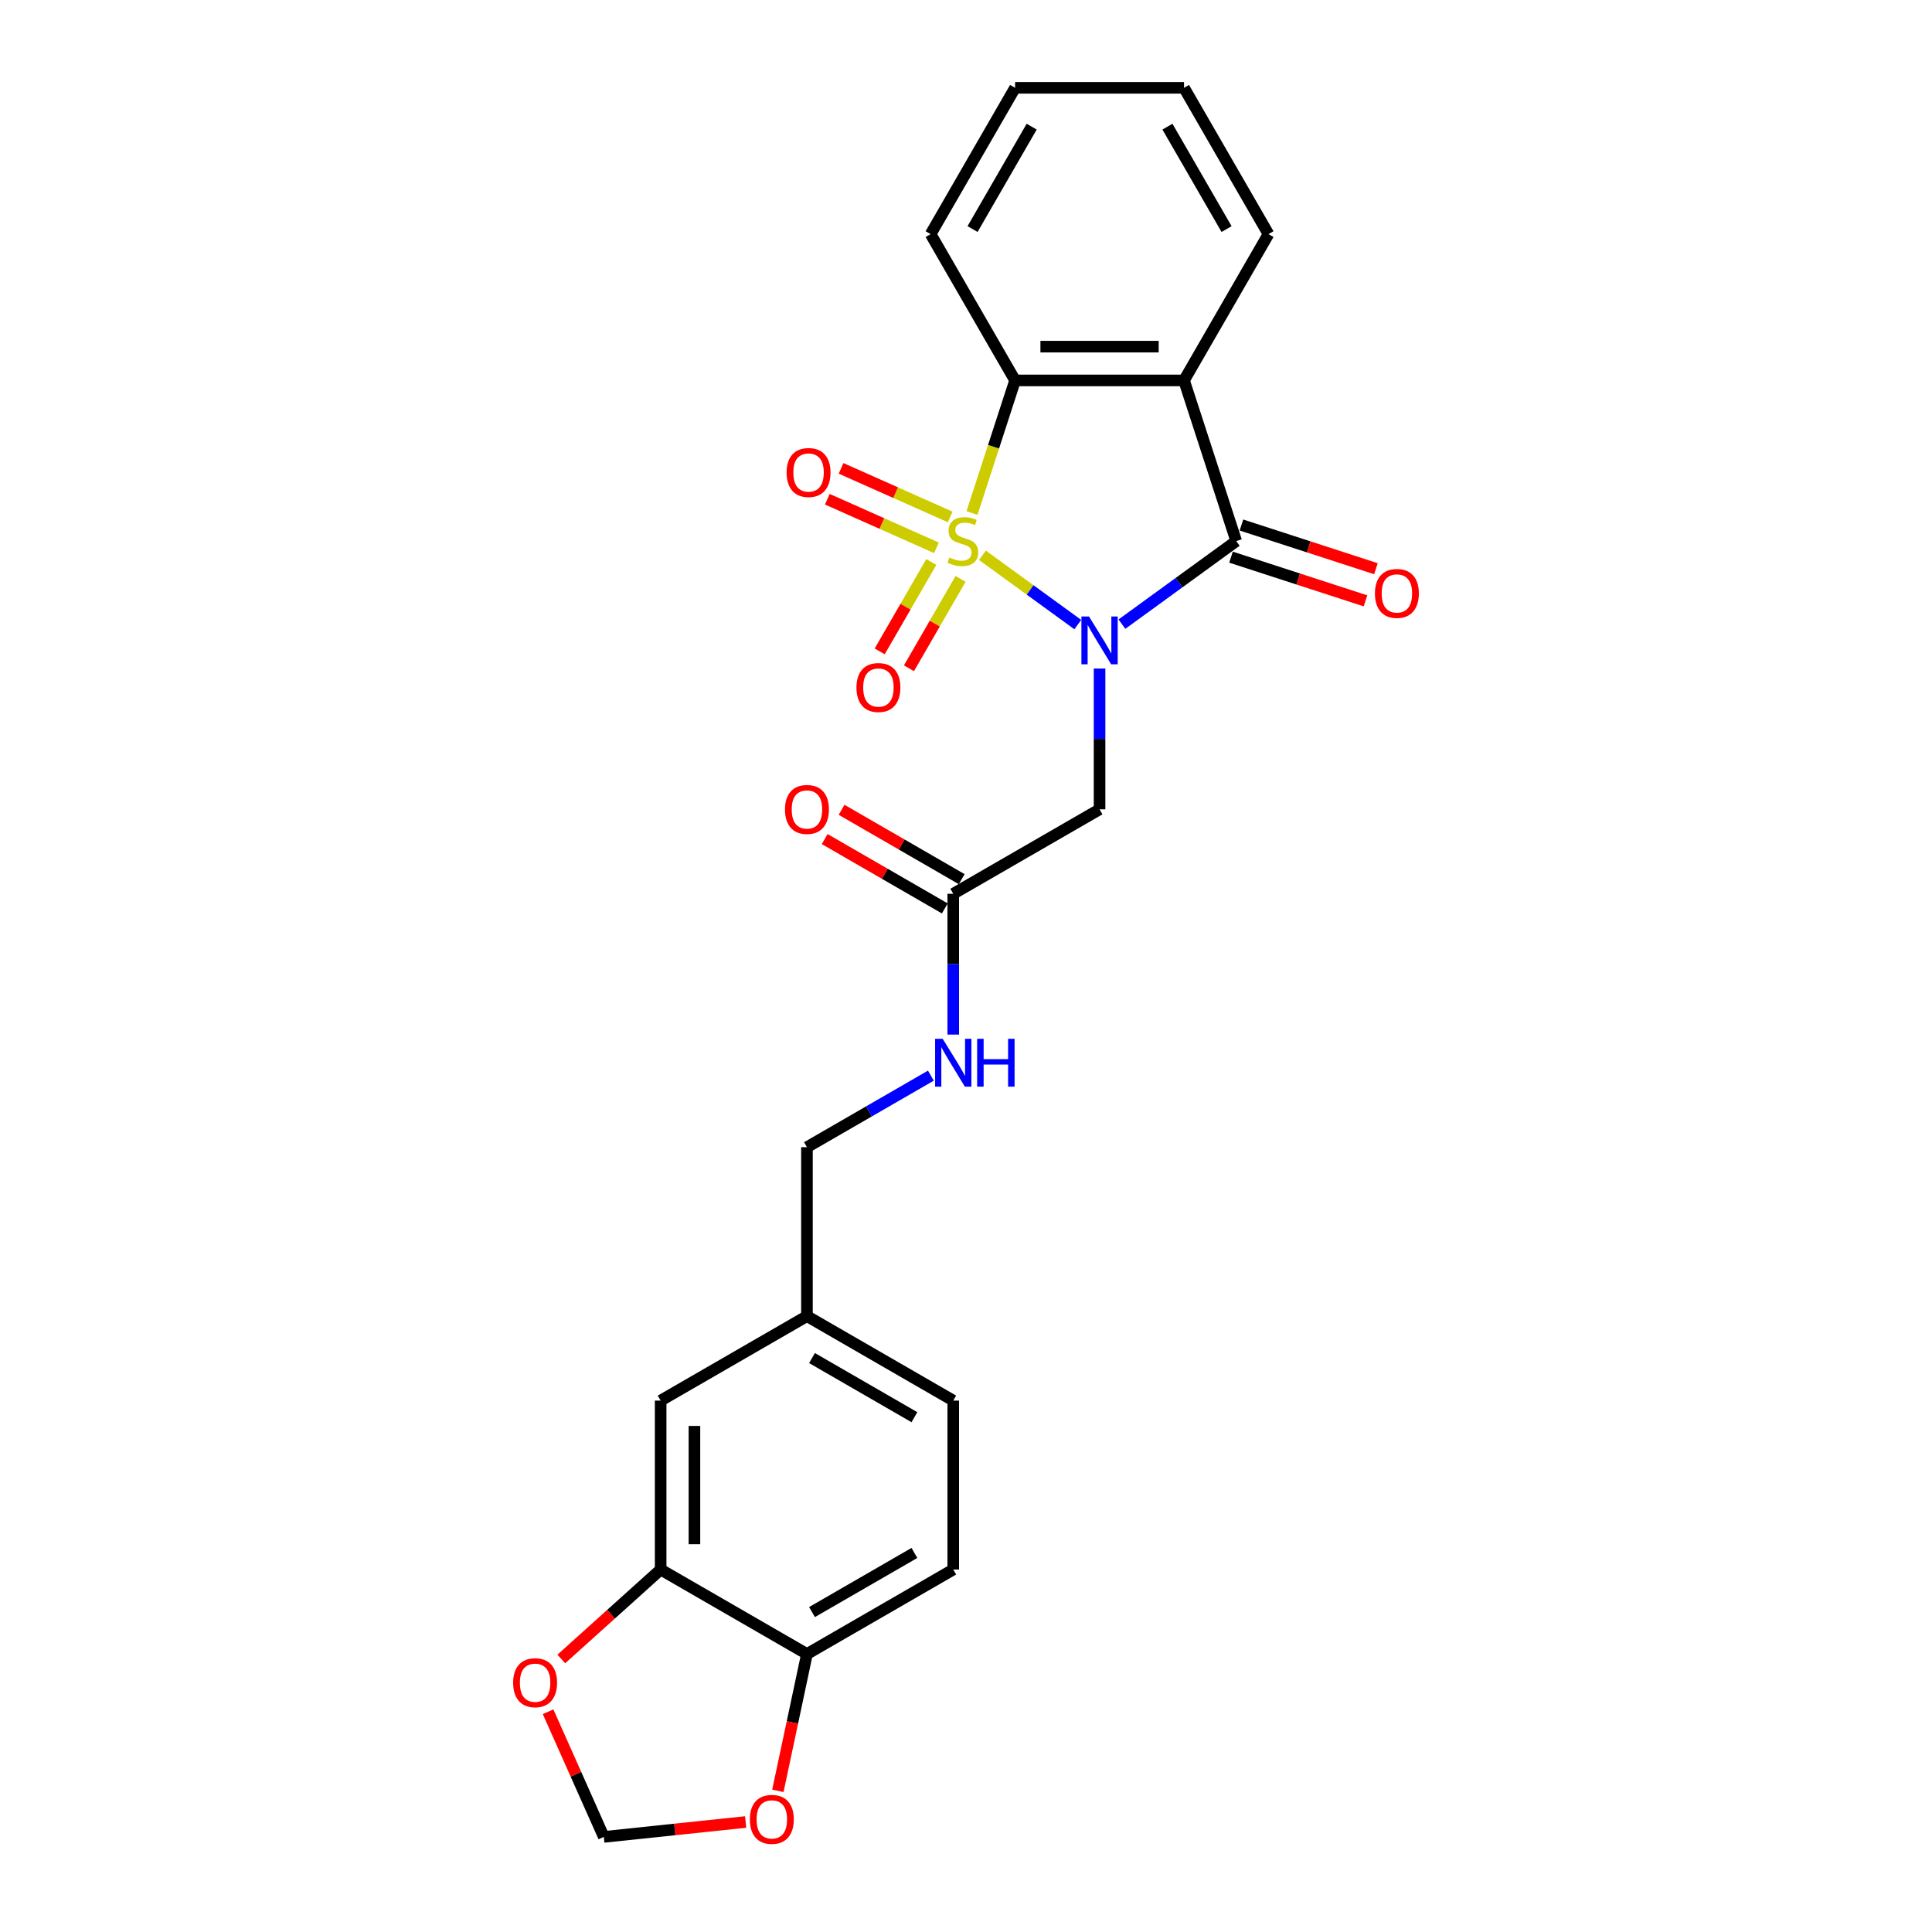 <?xml version='1.0' encoding='iso-8859-1'?>
<svg version='1.1' baseProfile='full'
              xmlns='http://www.w3.org/2000/svg'
                      xmlns:rdkit='http://www.rdkit.org/xml'
                      xmlns:xlink='http://www.w3.org/1999/xlink'
                  xml:space='preserve'
width='1000px' height='1000px' viewBox='0 0 1000 1000'>
<!-- END OF HEADER -->
<rect style='opacity:1.0;fill:#FFFFFF;stroke:none' width='1000' height='1000' x='0' y='0'> </rect>
<path class='bond-0' d='M 508.513,287.424 L 533.189,305.352' style='fill:none;fill-rule:evenodd;stroke:#CCCC00;stroke-width:6px;stroke-linecap:butt;stroke-linejoin:miter;stroke-opacity:1' />
<path class='bond-0' d='M 533.189,305.352 L 557.864,323.28' style='fill:none;fill-rule:evenodd;stroke:#0000FF;stroke-width:6px;stroke-linecap:butt;stroke-linejoin:miter;stroke-opacity:1' />
<path class='bond-3' d='M 503.109,265.535 L 514.259,231.221' style='fill:none;fill-rule:evenodd;stroke:#CCCC00;stroke-width:6px;stroke-linecap:butt;stroke-linejoin:miter;stroke-opacity:1' />
<path class='bond-3' d='M 514.259,231.221 L 525.408,196.907' style='fill:none;fill-rule:evenodd;stroke:#000000;stroke-width:6px;stroke-linecap:butt;stroke-linejoin:miter;stroke-opacity:1' />
<path class='bond-5' d='M 482.041,290.893 L 468.687,314.023' style='fill:none;fill-rule:evenodd;stroke:#CCCC00;stroke-width:6px;stroke-linecap:butt;stroke-linejoin:miter;stroke-opacity:1' />
<path class='bond-5' d='M 468.687,314.023 L 455.332,337.153' style='fill:none;fill-rule:evenodd;stroke:#FF0000;stroke-width:6px;stroke-linecap:butt;stroke-linejoin:miter;stroke-opacity:1' />
<path class='bond-5' d='M 497.186,299.637 L 483.832,322.767' style='fill:none;fill-rule:evenodd;stroke:#CCCC00;stroke-width:6px;stroke-linecap:butt;stroke-linejoin:miter;stroke-opacity:1' />
<path class='bond-5' d='M 483.832,322.767 L 470.478,345.897' style='fill:none;fill-rule:evenodd;stroke:#FF0000;stroke-width:6px;stroke-linecap:butt;stroke-linejoin:miter;stroke-opacity:1' />
<path class='bond-6' d='M 491.818,267.571 L 463.579,254.998' style='fill:none;fill-rule:evenodd;stroke:#CCCC00;stroke-width:6px;stroke-linecap:butt;stroke-linejoin:miter;stroke-opacity:1' />
<path class='bond-6' d='M 463.579,254.998 L 435.339,242.425' style='fill:none;fill-rule:evenodd;stroke:#FF0000;stroke-width:6px;stroke-linecap:butt;stroke-linejoin:miter;stroke-opacity:1' />
<path class='bond-6' d='M 484.705,283.548 L 456.465,270.974' style='fill:none;fill-rule:evenodd;stroke:#CCCC00;stroke-width:6px;stroke-linecap:butt;stroke-linejoin:miter;stroke-opacity:1' />
<path class='bond-6' d='M 456.465,270.974 L 428.226,258.401' style='fill:none;fill-rule:evenodd;stroke:#FF0000;stroke-width:6px;stroke-linecap:butt;stroke-linejoin:miter;stroke-opacity:1' />
<path class='bond-1' d='M 580.706,323.053 L 610.288,301.56' style='fill:none;fill-rule:evenodd;stroke:#0000FF;stroke-width:6px;stroke-linecap:butt;stroke-linejoin:miter;stroke-opacity:1' />
<path class='bond-1' d='M 610.288,301.56 L 639.87,280.068' style='fill:none;fill-rule:evenodd;stroke:#000000;stroke-width:6px;stroke-linecap:butt;stroke-linejoin:miter;stroke-opacity:1' />
<path class='bond-4' d='M 569.128,346.032 L 569.128,382.468' style='fill:none;fill-rule:evenodd;stroke:#0000FF;stroke-width:6px;stroke-linecap:butt;stroke-linejoin:miter;stroke-opacity:1' />
<path class='bond-4' d='M 569.128,382.468 L 569.128,418.905' style='fill:none;fill-rule:evenodd;stroke:#000000;stroke-width:6px;stroke-linecap:butt;stroke-linejoin:miter;stroke-opacity:1' />
<path class='bond-9' d='M 637.167,288.384 L 671.971,299.692' style='fill:none;fill-rule:evenodd;stroke:#000000;stroke-width:6px;stroke-linecap:butt;stroke-linejoin:miter;stroke-opacity:1' />
<path class='bond-9' d='M 671.971,299.692 L 706.775,311.001' style='fill:none;fill-rule:evenodd;stroke:#FF0000;stroke-width:6px;stroke-linecap:butt;stroke-linejoin:miter;stroke-opacity:1' />
<path class='bond-9' d='M 642.572,271.752 L 677.376,283.06' style='fill:none;fill-rule:evenodd;stroke:#000000;stroke-width:6px;stroke-linecap:butt;stroke-linejoin:miter;stroke-opacity:1' />
<path class='bond-9' d='M 677.376,283.06 L 712.179,294.369' style='fill:none;fill-rule:evenodd;stroke:#FF0000;stroke-width:6px;stroke-linecap:butt;stroke-linejoin:miter;stroke-opacity:1' />
<path class='bond-25' d='M 639.87,280.068 L 612.849,196.907' style='fill:none;fill-rule:evenodd;stroke:#000000;stroke-width:6px;stroke-linecap:butt;stroke-linejoin:miter;stroke-opacity:1' />
<path class='bond-2' d='M 612.849,196.907 L 525.408,196.907' style='fill:none;fill-rule:evenodd;stroke:#000000;stroke-width:6px;stroke-linecap:butt;stroke-linejoin:miter;stroke-opacity:1' />
<path class='bond-2' d='M 599.733,179.418 L 538.524,179.418' style='fill:none;fill-rule:evenodd;stroke:#000000;stroke-width:6px;stroke-linecap:butt;stroke-linejoin:miter;stroke-opacity:1' />
<path class='bond-19' d='M 612.849,196.907 L 656.569,121.181' style='fill:none;fill-rule:evenodd;stroke:#000000;stroke-width:6px;stroke-linecap:butt;stroke-linejoin:miter;stroke-opacity:1' />
<path class='bond-22' d='M 525.408,196.907 L 481.688,121.181' style='fill:none;fill-rule:evenodd;stroke:#000000;stroke-width:6px;stroke-linecap:butt;stroke-linejoin:miter;stroke-opacity:1' />
<path class='bond-7' d='M 569.128,418.905 L 493.402,462.625' style='fill:none;fill-rule:evenodd;stroke:#000000;stroke-width:6px;stroke-linecap:butt;stroke-linejoin:miter;stroke-opacity:1' />
<path class='bond-14' d='M 493.402,462.625 L 493.402,499.062' style='fill:none;fill-rule:evenodd;stroke:#000000;stroke-width:6px;stroke-linecap:butt;stroke-linejoin:miter;stroke-opacity:1' />
<path class='bond-14' d='M 493.402,499.062 L 493.402,535.499' style='fill:none;fill-rule:evenodd;stroke:#0000FF;stroke-width:6px;stroke-linecap:butt;stroke-linejoin:miter;stroke-opacity:1' />
<path class='bond-16' d='M 497.774,455.053 L 466.688,437.105' style='fill:none;fill-rule:evenodd;stroke:#000000;stroke-width:6px;stroke-linecap:butt;stroke-linejoin:miter;stroke-opacity:1' />
<path class='bond-16' d='M 466.688,437.105 L 435.602,419.157' style='fill:none;fill-rule:evenodd;stroke:#FF0000;stroke-width:6px;stroke-linecap:butt;stroke-linejoin:miter;stroke-opacity:1' />
<path class='bond-16' d='M 489.03,470.198 L 457.944,452.25' style='fill:none;fill-rule:evenodd;stroke:#000000;stroke-width:6px;stroke-linecap:butt;stroke-linejoin:miter;stroke-opacity:1' />
<path class='bond-16' d='M 457.944,452.25 L 426.858,434.303' style='fill:none;fill-rule:evenodd;stroke:#FF0000;stroke-width:6px;stroke-linecap:butt;stroke-linejoin:miter;stroke-opacity:1' />
<path class='bond-8' d='M 341.95,812.389 L 341.95,724.948' style='fill:none;fill-rule:evenodd;stroke:#000000;stroke-width:6px;stroke-linecap:butt;stroke-linejoin:miter;stroke-opacity:1' />
<path class='bond-8' d='M 359.439,799.273 L 359.439,738.064' style='fill:none;fill-rule:evenodd;stroke:#000000;stroke-width:6px;stroke-linecap:butt;stroke-linejoin:miter;stroke-opacity:1' />
<path class='bond-11' d='M 341.95,812.389 L 316.237,835.542' style='fill:none;fill-rule:evenodd;stroke:#000000;stroke-width:6px;stroke-linecap:butt;stroke-linejoin:miter;stroke-opacity:1' />
<path class='bond-11' d='M 316.237,835.542 L 290.523,858.695' style='fill:none;fill-rule:evenodd;stroke:#FF0000;stroke-width:6px;stroke-linecap:butt;stroke-linejoin:miter;stroke-opacity:1' />
<path class='bond-27' d='M 341.95,812.389 L 417.676,856.109' style='fill:none;fill-rule:evenodd;stroke:#000000;stroke-width:6px;stroke-linecap:butt;stroke-linejoin:miter;stroke-opacity:1' />
<path class='bond-10' d='M 417.676,856.109 L 493.402,812.389' style='fill:none;fill-rule:evenodd;stroke:#000000;stroke-width:6px;stroke-linecap:butt;stroke-linejoin:miter;stroke-opacity:1' />
<path class='bond-10' d='M 420.291,834.406 L 473.299,803.802' style='fill:none;fill-rule:evenodd;stroke:#000000;stroke-width:6px;stroke-linecap:butt;stroke-linejoin:miter;stroke-opacity:1' />
<path class='bond-12' d='M 417.676,856.109 L 410.15,891.52' style='fill:none;fill-rule:evenodd;stroke:#000000;stroke-width:6px;stroke-linecap:butt;stroke-linejoin:miter;stroke-opacity:1' />
<path class='bond-12' d='M 410.15,891.52 L 402.623,926.932' style='fill:none;fill-rule:evenodd;stroke:#FF0000;stroke-width:6px;stroke-linecap:butt;stroke-linejoin:miter;stroke-opacity:1' />
<path class='bond-13' d='M 283.689,885.99 L 298.112,918.385' style='fill:none;fill-rule:evenodd;stroke:#FF0000;stroke-width:6px;stroke-linecap:butt;stroke-linejoin:miter;stroke-opacity:1' />
<path class='bond-13' d='M 298.112,918.385 L 312.535,950.779' style='fill:none;fill-rule:evenodd;stroke:#000000;stroke-width:6px;stroke-linecap:butt;stroke-linejoin:miter;stroke-opacity:1' />
<path class='bond-28' d='M 385.943,943.064 L 349.239,946.921' style='fill:none;fill-rule:evenodd;stroke:#FF0000;stroke-width:6px;stroke-linecap:butt;stroke-linejoin:miter;stroke-opacity:1' />
<path class='bond-28' d='M 349.239,946.921 L 312.535,950.779' style='fill:none;fill-rule:evenodd;stroke:#000000;stroke-width:6px;stroke-linecap:butt;stroke-linejoin:miter;stroke-opacity:1' />
<path class='bond-20' d='M 481.825,556.75 L 449.751,575.268' style='fill:none;fill-rule:evenodd;stroke:#0000FF;stroke-width:6px;stroke-linecap:butt;stroke-linejoin:miter;stroke-opacity:1' />
<path class='bond-20' d='M 449.751,575.268 L 417.676,593.787' style='fill:none;fill-rule:evenodd;stroke:#000000;stroke-width:6px;stroke-linecap:butt;stroke-linejoin:miter;stroke-opacity:1' />
<path class='bond-15' d='M 341.95,724.948 L 417.676,681.227' style='fill:none;fill-rule:evenodd;stroke:#000000;stroke-width:6px;stroke-linecap:butt;stroke-linejoin:miter;stroke-opacity:1' />
<path class='bond-17' d='M 493.402,812.389 L 493.402,724.948' style='fill:none;fill-rule:evenodd;stroke:#000000;stroke-width:6px;stroke-linecap:butt;stroke-linejoin:miter;stroke-opacity:1' />
<path class='bond-18' d='M 417.676,681.227 L 417.676,593.787' style='fill:none;fill-rule:evenodd;stroke:#000000;stroke-width:6px;stroke-linecap:butt;stroke-linejoin:miter;stroke-opacity:1' />
<path class='bond-21' d='M 417.676,681.227 L 493.402,724.948' style='fill:none;fill-rule:evenodd;stroke:#000000;stroke-width:6px;stroke-linecap:butt;stroke-linejoin:miter;stroke-opacity:1' />
<path class='bond-21' d='M 420.291,702.931 L 473.299,733.535' style='fill:none;fill-rule:evenodd;stroke:#000000;stroke-width:6px;stroke-linecap:butt;stroke-linejoin:miter;stroke-opacity:1' />
<path class='bond-26' d='M 656.569,121.181 L 612.849,45.455' style='fill:none;fill-rule:evenodd;stroke:#000000;stroke-width:6px;stroke-linecap:butt;stroke-linejoin:miter;stroke-opacity:1' />
<path class='bond-26' d='M 634.866,118.566 L 604.262,65.558' style='fill:none;fill-rule:evenodd;stroke:#000000;stroke-width:6px;stroke-linecap:butt;stroke-linejoin:miter;stroke-opacity:1' />
<path class='bond-24' d='M 481.688,121.181 L 525.408,45.455' style='fill:none;fill-rule:evenodd;stroke:#000000;stroke-width:6px;stroke-linecap:butt;stroke-linejoin:miter;stroke-opacity:1' />
<path class='bond-24' d='M 503.391,118.566 L 533.995,65.558' style='fill:none;fill-rule:evenodd;stroke:#000000;stroke-width:6px;stroke-linecap:butt;stroke-linejoin:miter;stroke-opacity:1' />
<path class='bond-23' d='M 612.849,45.455 L 525.408,45.455' style='fill:none;fill-rule:evenodd;stroke:#000000;stroke-width:6px;stroke-linecap:butt;stroke-linejoin:miter;stroke-opacity:1' />
<path  class='atom-0' d='M 491.392 288.567
Q 491.672 288.672, 492.826 289.162
Q 493.98 289.651, 495.239 289.966
Q 496.534 290.246, 497.793 290.246
Q 500.136 290.246, 501.5 289.127
Q 502.864 287.972, 502.864 285.979
Q 502.864 284.615, 502.165 283.775
Q 501.5 282.936, 500.451 282.481
Q 499.402 282.026, 497.653 281.502
Q 495.449 280.837, 494.12 280.208
Q 492.826 279.578, 491.882 278.249
Q 490.972 276.92, 490.972 274.681
Q 490.972 271.568, 493.071 269.645
Q 495.204 267.721, 499.402 267.721
Q 502.27 267.721, 505.522 269.085
L 504.718 271.778
Q 501.745 270.554, 499.507 270.554
Q 497.093 270.554, 495.764 271.568
Q 494.435 272.548, 494.47 274.262
Q 494.47 275.591, 495.135 276.395
Q 495.834 277.2, 496.813 277.654
Q 497.828 278.109, 499.507 278.634
Q 501.745 279.333, 503.074 280.033
Q 504.403 280.732, 505.348 282.166
Q 506.327 283.565, 506.327 285.979
Q 506.327 289.406, 504.018 291.26
Q 501.745 293.079, 497.933 293.079
Q 495.729 293.079, 494.05 292.589
Q 492.406 292.135, 490.448 291.33
L 491.392 288.567
' fill='#CCCC00'/>
<path  class='atom-1' d='M 563.655 319.083
L 571.769 332.199
Q 572.574 333.493, 573.868 335.836
Q 575.162 338.18, 575.232 338.319
L 575.232 319.083
L 578.52 319.083
L 578.52 343.846
L 575.127 343.846
L 566.418 329.505
Q 565.403 327.827, 564.319 325.903
Q 563.27 323.979, 562.955 323.385
L 562.955 343.846
L 559.737 343.846
L 559.737 319.083
L 563.655 319.083
' fill='#0000FF'/>
<path  class='atom-6' d='M 443.3 355.864
Q 443.3 349.918, 446.238 346.595
Q 449.176 343.272, 454.667 343.272
Q 460.158 343.272, 463.096 346.595
Q 466.034 349.918, 466.034 355.864
Q 466.034 361.88, 463.061 365.307
Q 460.088 368.7, 454.667 368.7
Q 449.211 368.7, 446.238 365.307
Q 443.3 361.915, 443.3 355.864
M 454.667 365.902
Q 458.444 365.902, 460.473 363.384
Q 462.537 360.83, 462.537 355.864
Q 462.537 351.002, 460.473 348.554
Q 458.444 346.07, 454.667 346.07
Q 450.889 346.07, 448.826 348.519
Q 446.797 350.967, 446.797 355.864
Q 446.797 360.865, 448.826 363.384
Q 450.889 365.902, 454.667 365.902
' fill='#FF0000'/>
<path  class='atom-7' d='M 407.139 244.572
Q 407.139 238.626, 410.077 235.304
Q 413.015 231.981, 418.506 231.981
Q 423.997 231.981, 426.935 235.304
Q 429.873 238.626, 429.873 244.572
Q 429.873 250.588, 426.9 254.016
Q 423.927 257.409, 418.506 257.409
Q 413.05 257.409, 410.077 254.016
Q 407.139 250.623, 407.139 244.572
M 418.506 254.61
Q 422.284 254.61, 424.312 252.092
Q 426.376 249.539, 426.376 244.572
Q 426.376 239.711, 424.312 237.262
Q 422.284 234.779, 418.506 234.779
Q 414.729 234.779, 412.665 237.227
Q 410.636 239.676, 410.636 244.572
Q 410.636 249.574, 412.665 252.092
Q 414.729 254.61, 418.506 254.61
' fill='#FF0000'/>
<path  class='atom-10' d='M 711.663 307.158
Q 711.663 301.212, 714.601 297.89
Q 717.539 294.567, 723.031 294.567
Q 728.522 294.567, 731.46 297.89
Q 734.398 301.212, 734.398 307.158
Q 734.398 313.174, 731.425 316.602
Q 728.452 319.995, 723.031 319.995
Q 717.574 319.995, 714.601 316.602
Q 711.663 313.209, 711.663 307.158
M 723.031 317.197
Q 726.808 317.197, 728.837 314.678
Q 730.9 312.125, 730.9 307.158
Q 730.9 302.297, 728.837 299.848
Q 726.808 297.365, 723.031 297.365
Q 719.253 297.365, 717.19 299.813
Q 715.161 302.262, 715.161 307.158
Q 715.161 312.16, 717.19 314.678
Q 719.253 317.197, 723.031 317.197
' fill='#FF0000'/>
<path  class='atom-12' d='M 265.602 870.968
Q 265.602 865.022, 268.54 861.699
Q 271.478 858.377, 276.969 858.377
Q 282.461 858.377, 285.399 861.699
Q 288.337 865.022, 288.337 870.968
Q 288.337 876.984, 285.364 880.412
Q 282.391 883.804, 276.969 883.804
Q 271.513 883.804, 268.54 880.412
Q 265.602 877.019, 265.602 870.968
M 276.969 881.006
Q 280.747 881.006, 282.775 878.488
Q 284.839 875.935, 284.839 870.968
Q 284.839 866.106, 282.775 863.658
Q 280.747 861.175, 276.969 861.175
Q 273.192 861.175, 271.128 863.623
Q 269.1 866.071, 269.1 870.968
Q 269.1 875.97, 271.128 878.488
Q 273.192 881.006, 276.969 881.006
' fill='#FF0000'/>
<path  class='atom-13' d='M 388.129 941.709
Q 388.129 935.763, 391.067 932.44
Q 394.005 929.118, 399.496 929.118
Q 404.988 929.118, 407.926 932.44
Q 410.864 935.763, 410.864 941.709
Q 410.864 947.725, 407.891 951.153
Q 404.918 954.545, 399.496 954.545
Q 394.04 954.545, 391.067 951.153
Q 388.129 947.76, 388.129 941.709
M 399.496 951.747
Q 403.274 951.747, 405.303 949.229
Q 407.366 946.676, 407.366 941.709
Q 407.366 936.847, 405.303 934.399
Q 403.274 931.916, 399.496 931.916
Q 395.719 931.916, 393.655 934.364
Q 391.627 936.812, 391.627 941.709
Q 391.627 946.711, 393.655 949.229
Q 395.719 951.747, 399.496 951.747
' fill='#FF0000'/>
<path  class='atom-15' d='M 487.929 537.685
L 496.043 550.801
Q 496.848 552.095, 498.142 554.438
Q 499.436 556.782, 499.506 556.922
L 499.506 537.685
L 502.794 537.685
L 502.794 562.448
L 499.401 562.448
L 490.692 548.108
Q 489.677 546.429, 488.593 544.505
Q 487.544 542.581, 487.229 541.987
L 487.229 562.448
L 484.011 562.448
L 484.011 537.685
L 487.929 537.685
' fill='#0000FF'/>
<path  class='atom-15' d='M 505.767 537.685
L 509.124 537.685
L 509.124 548.212
L 521.786 548.212
L 521.786 537.685
L 525.143 537.685
L 525.143 562.448
L 521.786 562.448
L 521.786 551.011
L 509.124 551.011
L 509.124 562.448
L 505.767 562.448
L 505.767 537.685
' fill='#0000FF'/>
<path  class='atom-17' d='M 406.309 418.975
Q 406.309 413.029, 409.247 409.706
Q 412.185 406.383, 417.676 406.383
Q 423.168 406.383, 426.106 409.706
Q 429.044 413.029, 429.044 418.975
Q 429.044 424.991, 426.071 428.419
Q 423.098 431.811, 417.676 431.811
Q 412.22 431.811, 409.247 428.419
Q 406.309 425.026, 406.309 418.975
M 417.676 429.013
Q 421.454 429.013, 423.483 426.495
Q 425.546 423.942, 425.546 418.975
Q 425.546 414.113, 423.483 411.665
Q 421.454 409.182, 417.676 409.182
Q 413.899 409.182, 411.835 411.63
Q 409.807 414.078, 409.807 418.975
Q 409.807 423.977, 411.835 426.495
Q 413.899 429.013, 417.676 429.013
' fill='#FF0000'/>
</svg>
